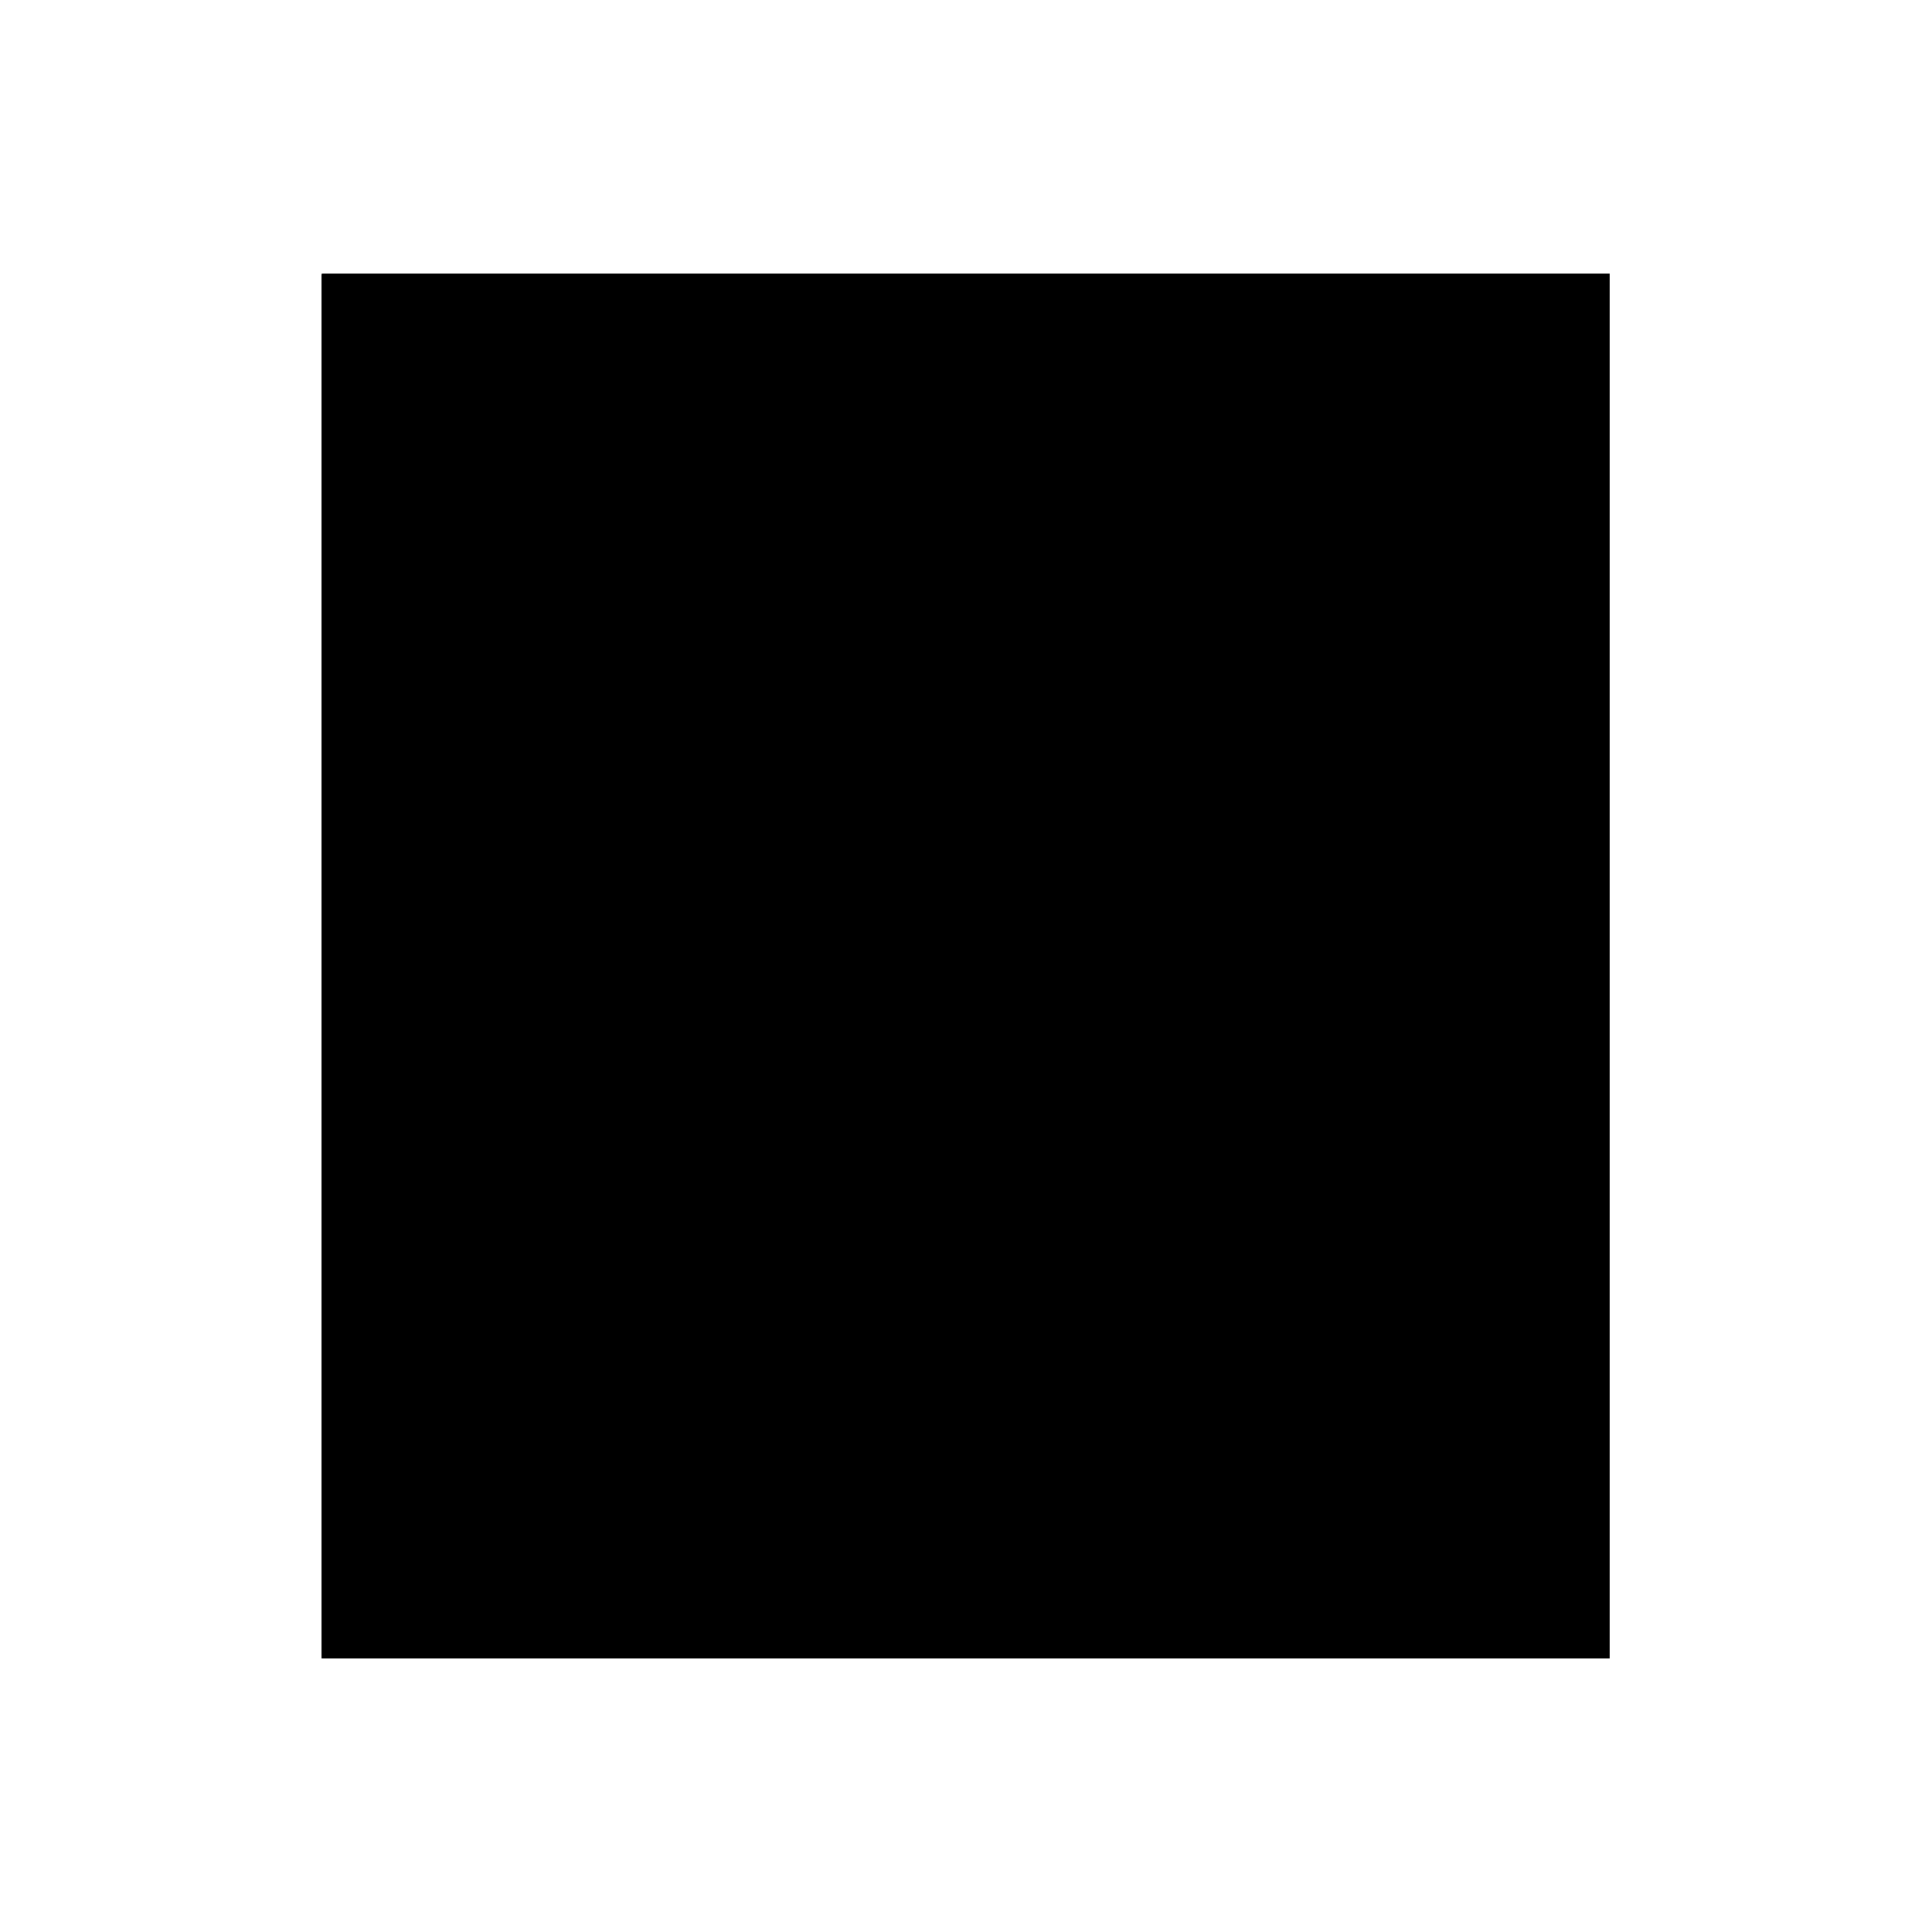 <svg xmlns="http://www.w3.org/2000/svg" xmlns:xlink="http://www.w3.org/1999/xlink" id="Layer_1" x="0px" y="0px" viewBox="0 0 600 600" style="enable-background:new 0 0 600 600;" xml:space="preserve"><style type="text/css">	.st0{clip-path:url(#SVGID_2_);}	.st1{clip-path:url(#SVGID_8_);}	.st2{clip-path:url(#SVGID_9_);}	.st3{clip-path:url(#SVGID_10_);}	.st4{clip-path:url(#SVGID_11_);}	.st5{clip-path:url(#SVGID_12_);fill:#D9854A;}</style><g>	<g>		<g id="Artwork_1_1_">			<defs>				<rect id="SVGID_1_" x="100" y="85.1" width="399.9" height="429.9"></rect>			</defs>			<clipPath id="SVGID_2_">				<use xlink:href="#SVGID_1_" style="overflow:visible;"></use>			</clipPath>			<g class="st0">				<g>					<defs>						<rect id="SVGID_3_" x="100" y="85.1" width="399.9" height="429.9"></rect>					</defs>					<defs>						<rect id="SVGID_4_" x="100" y="85.1" width="399.9" height="429.9"></rect>					</defs>					<defs>						<rect id="SVGID_5_" x="100" y="85.1" width="399.9" height="429.9"></rect>					</defs>					<defs>						<rect id="SVGID_6_" x="100" y="85.1" width="399.9" height="429.9"></rect>					</defs>					<defs>						<rect id="SVGID_7_" x="100" y="85.1" width="399.9" height="429.9"></rect>					</defs>					<clipPath id="SVGID_8_">						<use xlink:href="#SVGID_3_" style="overflow:visible;"></use>					</clipPath>					<clipPath id="SVGID_9_" class="st1">						<use xlink:href="#SVGID_4_" style="overflow:visible;"></use>					</clipPath>					<clipPath id="SVGID_10_" class="st2">						<use xlink:href="#SVGID_5_" style="overflow:visible;"></use>					</clipPath>					<clipPath id="SVGID_11_" class="st3">						<use xlink:href="#SVGID_6_" style="overflow:visible;"></use>					</clipPath>					<clipPath id="SVGID_12_" class="st4">						<use xlink:href="#SVGID_7_" style="overflow:visible;"></use>					</clipPath>					<path class="st5" d="M439,379.9c0.4-0.7,5.6-11.9,6.3-12.9c0.4,0.7,6.1,11.3,6.6,12.3L439,379.9z M432.4,394.2      c0.8-1.6,4.5-10.4,5-11.2l15.8-0.6c0.5,0.7,5.4,10,6.2,11.8l3.9-2.5c-3.1-4.7-13.9-25.2-17.9-31.7h-0.1      c-1.1,1.8-14.2,27.6-16.7,32L432.4,394.2z M412.7,372.4c0-5.5,0.2-10.1,0.3-10.9h-4.6c0.1,1.1,0.3,10,0.3,10.8v7.1      c0,8-2.7,11.6-7,13.5l2.1,3.3c4.7-2.1,9.1-6.9,9.1-16.8L412.7,372.4L412.7,372.4z M365.9,379.9c0.4-0.7,5.6-11.9,6.3-12.9      c0.4,0.7,6.1,11.3,6.6,12.3L365.9,379.9z M359.3,394.2c0.8-1.6,4.5-10.4,5.1-11.2l15.8-0.6c0.5,0.7,5.4,10,6.2,11.8l3.9-2.5      c-3.1-4.7-13.9-25.2-17.9-31.7h-0.1c-1.1,1.8-14.2,27.6-16.7,32L359.3,394.2z M301.5,394.4c0.5-1.8,6.9-21.7,7.7-24.5      c1.8,4.1,7.5,15.2,10.1,20.1h0.1c1.8-3,9.9-17.2,11.6-19.8c0.7,1.7,7.7,20.7,8.8,24.2l4-1.7c-1.9-4.7-10.1-27-11.7-30.7H332      c-0.9,1.4-10.4,18-12,20.6c-1.4-2.3-9.9-19.2-11.3-22h-0.1c-0.3,1.1-9.9,30.4-10.8,32.4L301.5,394.4z M262.2,379.9      c0.4-0.7,5.6-11.9,6.3-12.9c0.4,0.7,6.1,11.3,6.6,12.3L262.2,379.9z M255.6,394.2c0.8-1.6,4.5-10.4,5.1-11.2l15.8-0.6      c0.5,0.7,5.4,10,6.2,11.8l3.9-2.5c-3.1-4.7-13.9-25.2-17.9-31.7h-0.1c-1.1,1.8-14.2,27.6-16.7,32L255.6,394.2z M224.3,361.4      c0.1,0.9,0.2,11.9,0.2,12.6v6.1c0,1.1,0,10.8-0.4,13.3c1.1,0,14.7,0.4,15.3,0.4v-4c-4.4,0.2-9.8,0.2-10.8,0.2V377      c0-5.7,0.2-14.7,0.4-15.7L224.3,361.4L224.3,361.4z M195.8,358.5l2.9-2.9l-2.9-2.9l-2.9,2.9L195.8,358.5z M185.8,358.5l2.9-2.9      l-2.9-2.9l-2.9,2.9L185.8,358.5z M180.5,369.1c0-4.1,0.2-6.2,0.3-7.5h-4.3c0,1.1-0.1,4.4-0.1,6.5v2.5c0,11.1,0.8,14.6,2.9,18      c3.2,5,8.2,5.5,10.6,5.5c4.8,0,8.3-1.6,10.9-4.8c3.4-4.2,4-9.8,4-18.5v-2.1c0-3.6-0.1-6.6-0.1-7.6h-4.3      c0.1,1.7,0.3,4.4,0.3,7.5v1.6c0,7.1-0.1,12.7-2.2,16.1c-1.5,2.4-4,4.3-7.9,4.3c-3.3,0-6.1-1.3-7.9-4.4      c-1.8-3.2-2.1-6.5-2.1-13.9L180.5,369.1L180.5,369.1z M160.4,390.3c-1.8-1.7-12.6-12.3-14.1-14.1c2.4-2.4,10.6-9.8,12.4-11.4      l-2.6-3c-1.1,1.1-14.1,14.1-14.9,14.8c1.9,2.2,15.6,16.3,16.1,17L160.4,390.3z M141.2,393.7c-0.1-0.9-0.3-11.1-0.3-14.6v-4.9      c0-4,0.2-12.6,0.3-13.3h-4.6c0,1.1,0.3,9.8,0.3,13.7v4.8c0,5.2-0.2,12.9-0.3,14.2H141.2z"></path>					<path class="st5" d="M499,314.4c-1.6,0-4,0.2-7.2,0.4c-3.3,0.3-5.6,0.4-7.3,0.4h-6.8c-3.4-0.2-5.4-0.9-5.9-2.1      c-0.4-0.7-0.4-2.2-0.4-4.6c0-1.8,0-2.7,0.1-2.9c0.2-0.6,1-1,2.2-1h4.9c6.2,0,10.3,0.1,12,0.3l4.1,0.4c0.9,0,1.3-0.3,1.3-1      c0-2.5,0.1-4.9,0.4-7.4c0.5-5.4,0.8-7.7,0.8-7.1c0-0.7-0.4-1.1-1.1-1.1c-0.6,0-1.5,0.1-2.5,0.2c-1.3,0.1-2.2,0.2-2.5,0.3      c-4,0.2-7.9,0.4-11.8,0.4c-0.6,0-1.3,0-2.2,0.1s-1.5,0.1-1.8,0.1c-1.5,0-2.5-0.3-3-0.9c-0.6-0.7-1-2.1-1-4.1      c0-2,0.1-3.2,0.3-3.6c0.4-0.8,1.4-1.1,3-1.1c6.5,0,13.9,0.4,22.2,1.1c0.4,0,0.8,0.1,1,0.1c0.6,0,1-0.4,1-1c0-0.8-0.2-3-0.5-6.5      c-0.4-3.6-0.5-5.7-0.7-6.4c-0.3-1.2-1.1-1.8-2.8-1.8c-2.3,0-5.6,0.1-10.2,0.2c-4.6,0.1-7.9,0.2-10.2,0.2s-5.7-0.1-10.3-0.2      c-4.6-0.1-8-0.2-10.3-0.2c-0.8,0-1.2,0.4-1.1,1.1l0.1,0.6c0.3,4.9,0.4,8.6,0.5,11.1c0.4,9.6,0.5,16.2,0.5,19.7      c0,3.4-0.2,8.6-0.6,15.6c-0.4,6.9-0.6,12.1-0.6,15.6c0,0.9,0.5,1.3,1.5,1.3c2.4,0,5.9,0,10.5,0.1c4.7,0,8.3,0.1,10.6,0.1      c10.9,0,17.5,0.2,19.7,0.4c0.6,0.1,1.1,0.2,1.4,0.2c0.6,0,1.1-0.3,1.5-0.9c0.4-0.7,1-3.1,1.5-6.9c0.5-3.5,0.8-6,0.8-7.3      C500,314.9,499.7,314.4,499,314.4 M431.2,311.3c-5.7-9.3-8.5-13.9-8.5-13.9c0-0.4,0.5-0.9,1.5-1.4c4.9-2.9,9.3-10.2,13.2-21.8      c1.3-4,1.9-6.4,1.9-7.5c0-0.7-0.4-1.1-1.1-1.1s-2,0-3.7,0.1c-1.7,0.1-2.9,0.1-3.7,0.1c-0.8,0-2-0.1-3.6-0.2      c-1.6-0.1-2.8-0.2-3.6-0.2c-1.1,0-1.8,0.4-2.1,1.1c-2.3,5.8-3.9,10.3-4.8,13.3c-1.6,4-3.1,6.6-4.6,8.1c-2,2-4.9,3-8.5,3      c-1.5,0-2.2-1.3-2.2-4c0-2.3,0.1-5.7,0.4-10.4c0.3-4.6,0.4-8.1,0.4-10.4c0-0.5-0.3-0.8-0.8-0.8c-1,0-2.4,0.1-4.3,0.2      c-1.9,0.1-3.4,0.2-4.4,0.2s-2.4-0.1-4.3-0.2c-1.9-0.1-3.3-0.2-4.3-0.2c-0.6,0-1,0.4-1,1.1c0,3.6,0.2,9,0.4,16.1      c0.3,7.2,0.4,12.6,0.4,16.1c0,3.3-0.2,8.4-0.5,15.1c-0.4,6.8-0.5,11.8-0.5,15.1c0,0.8,0.4,1.2,1.3,1.4c1.3,0.3,4,0.4,8,0.4      c4.2,0,7.1-0.1,8.7-0.4c0.8-0.1,1.2-0.7,1.2-1.6c0-2.4-0.1-5.9-0.3-10.5c-0.2-4.7-0.3-8.2-0.3-10.5c0-0.5,1.7-1.4,5-2.5      c0.7,0.7,2.9,4.3,6.6,11c2.2,4.1,4.5,8.3,6.7,12.4c0.4,0.7,0.7,1.1,1,1.3c0.3,0.2,0.8,0.4,1.7,0.5c1.8,0.3,4.6,0.4,8.4,0.4      c4,0,6.4-0.2,7.3-0.4c1.1-0.4,1.7-1.2,1.7-2.5C439.7,326.1,436.8,320.6,431.2,311.3 M366.2,281.4c0.4-6.6,0.5-11.5,0.5-14.9      c0-0.7-0.4-1.1-1.3-1.1c-1,0-2.4,0.1-4.2,0.2c-1.8,0.1-3.3,0.2-4.2,0.2c-1,0-2.4-0.1-4.3-0.2c-1.9-0.1-3.3-0.2-4.3-0.2      c-0.7,0-1.1,0.4-1.1,1.1c0,3.3,0.1,8.3,0.4,14.9c0.2,6.6,0.4,11.5,0.4,14.9c0,4-0.3,12.1-0.8,24.6c-0.3,5.9-0.4,8.6-0.4,8.2      c0,0.8,0.4,1.2,1.3,1.4c1.2,0.3,4.1,0.4,8.6,0.4c3.3,0,6.1-0.1,8.1-0.4c0.7-0.1,1.1-0.2,1.2-0.2c0.3-0.2,0.4-0.5,0.4-1.1      c0-3.6-0.1-9.1-0.3-16.4c-0.2-7.3-0.3-12.7-0.3-16.4C365.7,293,365.9,288,366.2,281.4 M304.6,296.6c-2.1,0-4-0.2-5.9-0.4      c-1-0.2-1.5-0.3-1.5-0.4c0-0.7,0-1.7-0.1-3.1c0-1.4-0.1-2.5-0.1-3.2c0-5,0.1-8,0.3-9.1c0.2-0.9,1.8-1.3,4.7-1.3      c4,0,7,0.5,9,1.7c2.5,1.5,3.7,4,3.7,7.8C314.7,293.8,311.3,296.6,304.6,296.6 M328.5,317.1c-3.8-7.7-5.6-11.6-5.6-11.6      c0-0.4,0.4-0.9,1.1-1.4c3.5-2.5,5.9-5.1,7.2-7.8c1.3-2.7,1.9-6.2,1.9-10.8c0-6.8-2.5-12-7.6-15.5c-4.5-3.2-10.2-4.7-17.2-4.7      c-3.4,0-7.9,0.1-13.6,0.2c-8.4,0.2-13.1,0.4-14.2,0.5c-1,0.2-1.5,0.5-1.5,1.1l0.1,0.6c0.6,7.3,0.9,17.5,0.9,30.5      c0,3.4-0.2,8.5-0.5,15.4c-0.4,6.9-0.5,12-0.5,15.4c0,0.8,0.4,1.2,1.3,1.4c0.9,0.2,3.5,0.3,8,0.3c3.9,0,6.7-0.1,8.5-0.2      c0.4,0,0.9-0.1,1.3-0.1c0.3-0.1,0.4-0.4,0.4-1c0-2.1-0.2-5.2-0.6-9.4c-0.4-4.1-0.6-7.3-0.6-9.4c0-1.6,0.3-2.4,0.7-2.4      c4.1,0,5.7,0,4.7-0.1c2,0.1,3.3,0.8,3.9,2c2.5,6,4.5,10.5,5.6,13.6c0.9,2.4,1.6,4.1,2,5.4c0.3,0.5,0.4,0.8,0.6,1      c0.1,0.1,0.4,0.2,1.1,0.3c1.5,0.2,4.2,0.3,8.3,0.3c4.7,0,7.6-0.1,8.9-0.3c0.6-0.1,1-0.3,1-0.4      C334.2,329.2,332.2,324.9,328.5,317.1 M245.1,310.9c-3.1,3.5-7.2,5.4-12.6,5.4c-4.9,0-7.4-0.7-7.4-2c0-1.8,0-4.5-0.1-8.1      s-0.1-6.3-0.1-8.1c0-1.8,0-4.6,0.1-8.2c0.1-3.7,0.1-6.4,0.1-8.2c0-1.2,2.4-1.9,7.1-1.9c5.2,0,9.3,1.7,12.5,5.1      c3.1,3.3,4.7,7.6,4.7,12.7C249.4,303.2,248,307.6,245.1,310.9 M263.9,283c-2.3-5-5.4-8.9-9.2-11.7c-4.1-3-9.8-4.8-17.1-5.5      c-2.8-0.3-9-0.4-18.5-0.4c-5,0-8.6,0.1-10.8,0.4c-0.9,0.1-1.3,0.5-1.3,1.1c0,3.5,0.1,8.8,0.4,15.9s0.4,12.4,0.4,15.9      c0,3.4-0.1,8.5-0.4,15.3c-0.3,6.8-0.4,11.9-0.4,15.3c0,0.7,0.4,1.1,1.3,1.1c1.5,0,3.8,0.1,6.9,0.2c3.1,0.1,5.3,0.2,6.9,0.2      c8.1,0,13,0,14.8-0.1c9.3-0.3,16.5-3.4,21.7-9.4c5.8-6.7,8.7-14.5,8.7-23.6C267.1,292.6,266,287.8,263.9,283 M190.2,281.4      c0.4-6.6,0.5-11.5,0.5-14.9c0-0.7-0.4-1.1-1.3-1.1c-1,0-2.4,0.1-4.2,0.2c-1.8,0.1-3.3,0.2-4.2,0.2s-2.4-0.1-4.3-0.2      c-1.9-0.1-3.3-0.2-4.3-0.2c-0.7,0-1.1,0.4-1.1,1.1c0,3.3,0.1,8.3,0.4,14.9c0.2,6.6,0.4,11.5,0.4,14.9c0,4-0.3,12.1-0.8,24.6      c-0.3,5.9-0.4,8.6-0.4,8.2c0,0.8,0.4,1.2,1.3,1.4c1.2,0.3,4.1,0.4,8.6,0.4c3.3,0,6.1-0.1,8.1-0.4c0.7-0.1,1.1-0.2,1.2-0.2      c0.3-0.2,0.4-0.5,0.4-1.1c0-3.6-0.1-9.1-0.3-16.4c-0.2-7.3-0.3-12.7-0.3-16.4C189.7,293,189.9,288,190.2,281.4 M134.9,330.4      c0.7-0.1,1.1-0.1,1.1-0.2c0.1-0.1,0.4-0.4,0.6-1.1c4.6-8.8,8-15.4,10.4-19.8c6.1-12.1,9.1-19.2,9.1-21.1c0-2.4,0-6,0.1-10.8      c0.1-4.8,0.1-8.4,0.1-10.7c0-0.7-0.4-1.1-1.4-1.1c-1.7,0-4.3,0.1-7.7,0.3c-3.4,0.2-6,0.3-7.7,0.3H138c-0.3,0.1-0.4,0.5-0.4,1.4      c0,2.3,0,5.6,0.1,10.2c0.1,4.5,0.1,7.9,0.1,10.2c0,1.3-1.5,5-4.3,11c-2.2,4.5-4,8.2-5.8,11.3c-6.2-11.8-9.4-18.5-9.4-20.5      c0-2.5,0.2-6.2,0.5-11.3c0.4-5,0.5-8.8,0.5-11.3c0-0.6-0.4-1-1.1-1c-1.8,0-4.7-0.1-8.4-0.3c-3.8-0.2-6.6-0.3-8.4-0.3      c-0.6,0-1,0.5-1,1.7c0,2.5-0.1,6.1-0.3,11c-0.2,4.9-0.3,8.5-0.3,11c0,1.5,2.8,7.8,8.4,19c3.5,6.9,7.1,13.9,10.6,20.8      c0.4,0.8,0.9,1.2,1.5,1.3c0.6,0.1,3,0.2,7.1,0.2C130.9,330.6,133.4,330.6,134.9,330.4"></path>					<path class="st5" d="M459.3,137.9c-6.9,4.9-14.9,11.2-16.7,11.9c-3.2,1.1-4.3-0.6-3.5-2.5c0.8-1.8,24.6-21.8,28.2-24.9      c3.4-2.8,0.7-5.5-2.8-2.5c-6,5-22.9,17.9-25.1,19.5c-2.4,1.8-5.6,3.3-6.9,1.9c-0.8-1.1,0.1-3.1,1.9-4.6      c4.4-3.7,12-10.4,20.4-17.4c6.6-5.5,6.7-7.4,5.1-8.4c-1.7-0.7-5.9,3.8-16.7,12.2c2-1.6-16.8,13.2-25.2,20.7      c-5.2,4.6-3.2,12.6-4.5,17.3c-1.2,4.4-26.3,18.8-42,28.6c-0.5-3.9-1.1-8.4-1.8-13.5c-0.1-0.7-0.3-1.4-0.4-2.1      c8.5-14.3,19.4-32.5,22.6-37.5c5.5-8.6,9.1-7.5,19.3-10.5c14.2-4.2,26.2-30,12.6-38.9c-13.4-8.7-39,10-34.1,31.2      c1.5,6.5-3.2,12.9-3.2,12.9l-21.9,26.7c-13.9-34.6-51.7-64.2-99.4-54c-60.7,13.9-69.7,74.5-48.7,107.2s65.3,23.3,78.1,8.2      c12.7-15,2.7-56-22.3-53.3c-11,1.2-22.9,8.4-18.5,23.4c2.1,7.3,9,6.9,9,6.9s17.9-7.5,14.9,5.1c-1.3,7.2-19.3,8.4-27.9-0.8      c-6.4-6.9-9.8-19.7-2.4-33.1c7.2-12.9,28.2-18.7,44.7-9.1c27.4,15.8,19.1,56.3,19.1,56.3s15.3,9.9,37.5,8.7      c23.9-1.2,25.3-10.2,25.3-10.2s34.2-35.8,40.4-40.4c6.9-5.2,6.8-3.4,11.8-4.6c2.7-0.6,8.6-1.7,14.2-6.3      c5.6-4.7,19.4-18.3,22-20.6c4-3.6,12.3-10.7,12.3-10.7s0.9-1.3,0.5-1.9c-0.2-0.4-1.1-1.3-3.3,0.1      C469.5,130.1,461.8,136,459.3,137.9"></path>					<path class="st5" d="M424.9,456.7c-0.5-0.5-1.2-0.9-2-0.9c-1.1,0-1.8,0.6-2.1,0.7c-3.2,3-8.2,4.7-13.6,4.7      c-5.5,0-10.5-1.8-13.6-4.7c-4.3-4-10.7-6.3-17.7-6.3c-6.9,0-13.4,2.3-17.7,6.3c-3.2,3-8.2,4.7-13.6,4.7s-10.5-1.8-13.6-4.7      c-4.3-4-10.7-6.3-17.7-6.3s-13.4,2.3-17.7,6.3c-3.2,3-8.2,4.7-13.6,4.7c-5.5,0-10.5-1.8-13.6-4.7c-4.3-4-10.7-6.3-17.7-6.3      c-6.9,0-13.4,2.3-17.7,6.3c-3.2,3-8.2,4.7-13.6,4.7s-10.5-1.8-13.6-4.7c-4.3-4-10.7-6.3-17.7-6.3c-6.9,0-13.4,2.3-17.8,6.4      c-0.6,0.7-1.4,2.4-0.2,3.8c0.7,1,1.6,1.1,2.2,1.1c1.1,0,1.8-0.6,2-0.7c3.2-3,8.2-4.7,13.6-4.7c5.5,0,10.5,1.8,13.6,4.7      c4.3,4,10.7,6.3,17.7,6.3c6.9,0,13.4-2.3,17.7-6.3c3.2-3,8.2-4.7,13.6-4.7c5.5,0,10.5,1.8,13.6,4.7c4.3,4,10.7,6.3,17.7,6.3      c6.9,0,13.4-2.3,17.7-6.3c3.2-3,8.2-4.7,13.6-4.7s10.5,1.8,13.6,4.7c4.3,4,10.7,6.3,17.7,6.3s13.4-2.3,17.7-6.3      c3.2-3,8.2-4.7,13.6-4.7c5.5,0,10.5,1.8,13.6,4.7c4.3,4,10.7,6.3,17.7,6.3c6.9,0,13.4-2.3,17.8-6.4      C425.6,459.9,426.3,458.2,424.9,456.7"></path>					<path class="st5" d="M358.3,514.9c0.4-1.5,5.9-18.8,6.7-21.2c1.6,3.6,6.4,13.1,8.7,17.4h0.1c1.6-2.5,8.6-14.9,10-17.1      c0.6,1.5,6.7,17.9,7.6,20.9l3.3-1.5c-1.7-4.1-8.7-23.3-10.1-26.5h-0.1c-0.7,1.2-9,15.6-10.3,17.8c-1.1-1.9-8.6-16.5-9.8-19      h-0.1c-0.2,1-8.6,26.3-9.4,28L358.3,514.9z M337.4,511.6c-6.2,0-10-4.8-10-10.6c0-6.8,4.3-12.3,11.3-12.3      c5.2,0,9.8,3.7,9.8,10.7C348.5,507.1,343.3,511.6,337.4,511.6 M337.1,514.6c11.2,0,15.3-9.2,15.3-15.4      c0-8.5-5.6-13.5-13.1-13.5c-9.5,0-15.6,7.1-15.6,15.8C323.6,508.5,328.4,514.6,337.1,514.6 M284.6,493.1c0-3.6,0.1-5.5,0.2-6.4      h-3.7c0,0.9,0,3.8,0,5.6v2.1c0,9.6,0.7,12.7,2.5,15.6c2.7,4.4,7,4.7,9.1,4.7c4.1,0,7.1-1.3,9.4-4.1c3-3.7,3.3-8.4,3.3-16v-1.8      c0-3.1,0-5.7,0-6.6h-3.7c0.1,1.5,0.3,3.8,0.3,6.5v1.4c0,6.2,0,11-1.9,13.9c-1.3,2-3.4,3.8-6.9,3.8c-2.8,0-5.3-1.1-6.8-3.8      c-1.5-2.7-1.8-5.6-1.8-12L284.6,493.1L284.6,493.1z M273.1,504.9c0-1.1,0-2.1,0-3h-3.7c0,0.3,0.1,1.6,0.1,2.7v6.6      c-1,0.4-2.5,0.6-4.2,0.6c-7.8,0-11.6-4.6-11.6-8.6c0-6.2,7.4-12.3,16.4-14.1l-0.8-3.4c-14.9,4-19.5,13-19.5,17.4      c0,6.5,5.7,11.5,14.7,11.5c3.3,0,6.9-0.6,8.7-1.2c0-0.5-0.1-4-0.1-5.5L273.1,504.9L273.1,504.9z M242,497.8      c0-4.7,0.1-10.7,0.2-11.4h-4c0.1,1,0.2,10.6,0.2,11.3v4.2c0,1.1,0,10.2-0.1,12h3.8c0-0.9-0.2-7.9-0.2-11.9L242,497.8L242,497.8      z M210.8,502.4c0.4-0.6,4.8-10.3,5.5-11.2c0.4,0.6,5.3,9.8,5.6,10.6L210.8,502.4z M205.1,514.7c0.7-1.3,3.9-9,4.4-9.7l13.6-0.5      c0.4,0.6,4.6,8.7,5.4,10.2l3.3-2.2c-2.6-4.1-12-21.8-15.5-27.4h-0.1c-1,1.5-12.3,23.8-14.4,27.6L205.1,514.7z"></path>				</g>			</g>		</g>	</g></g></svg>